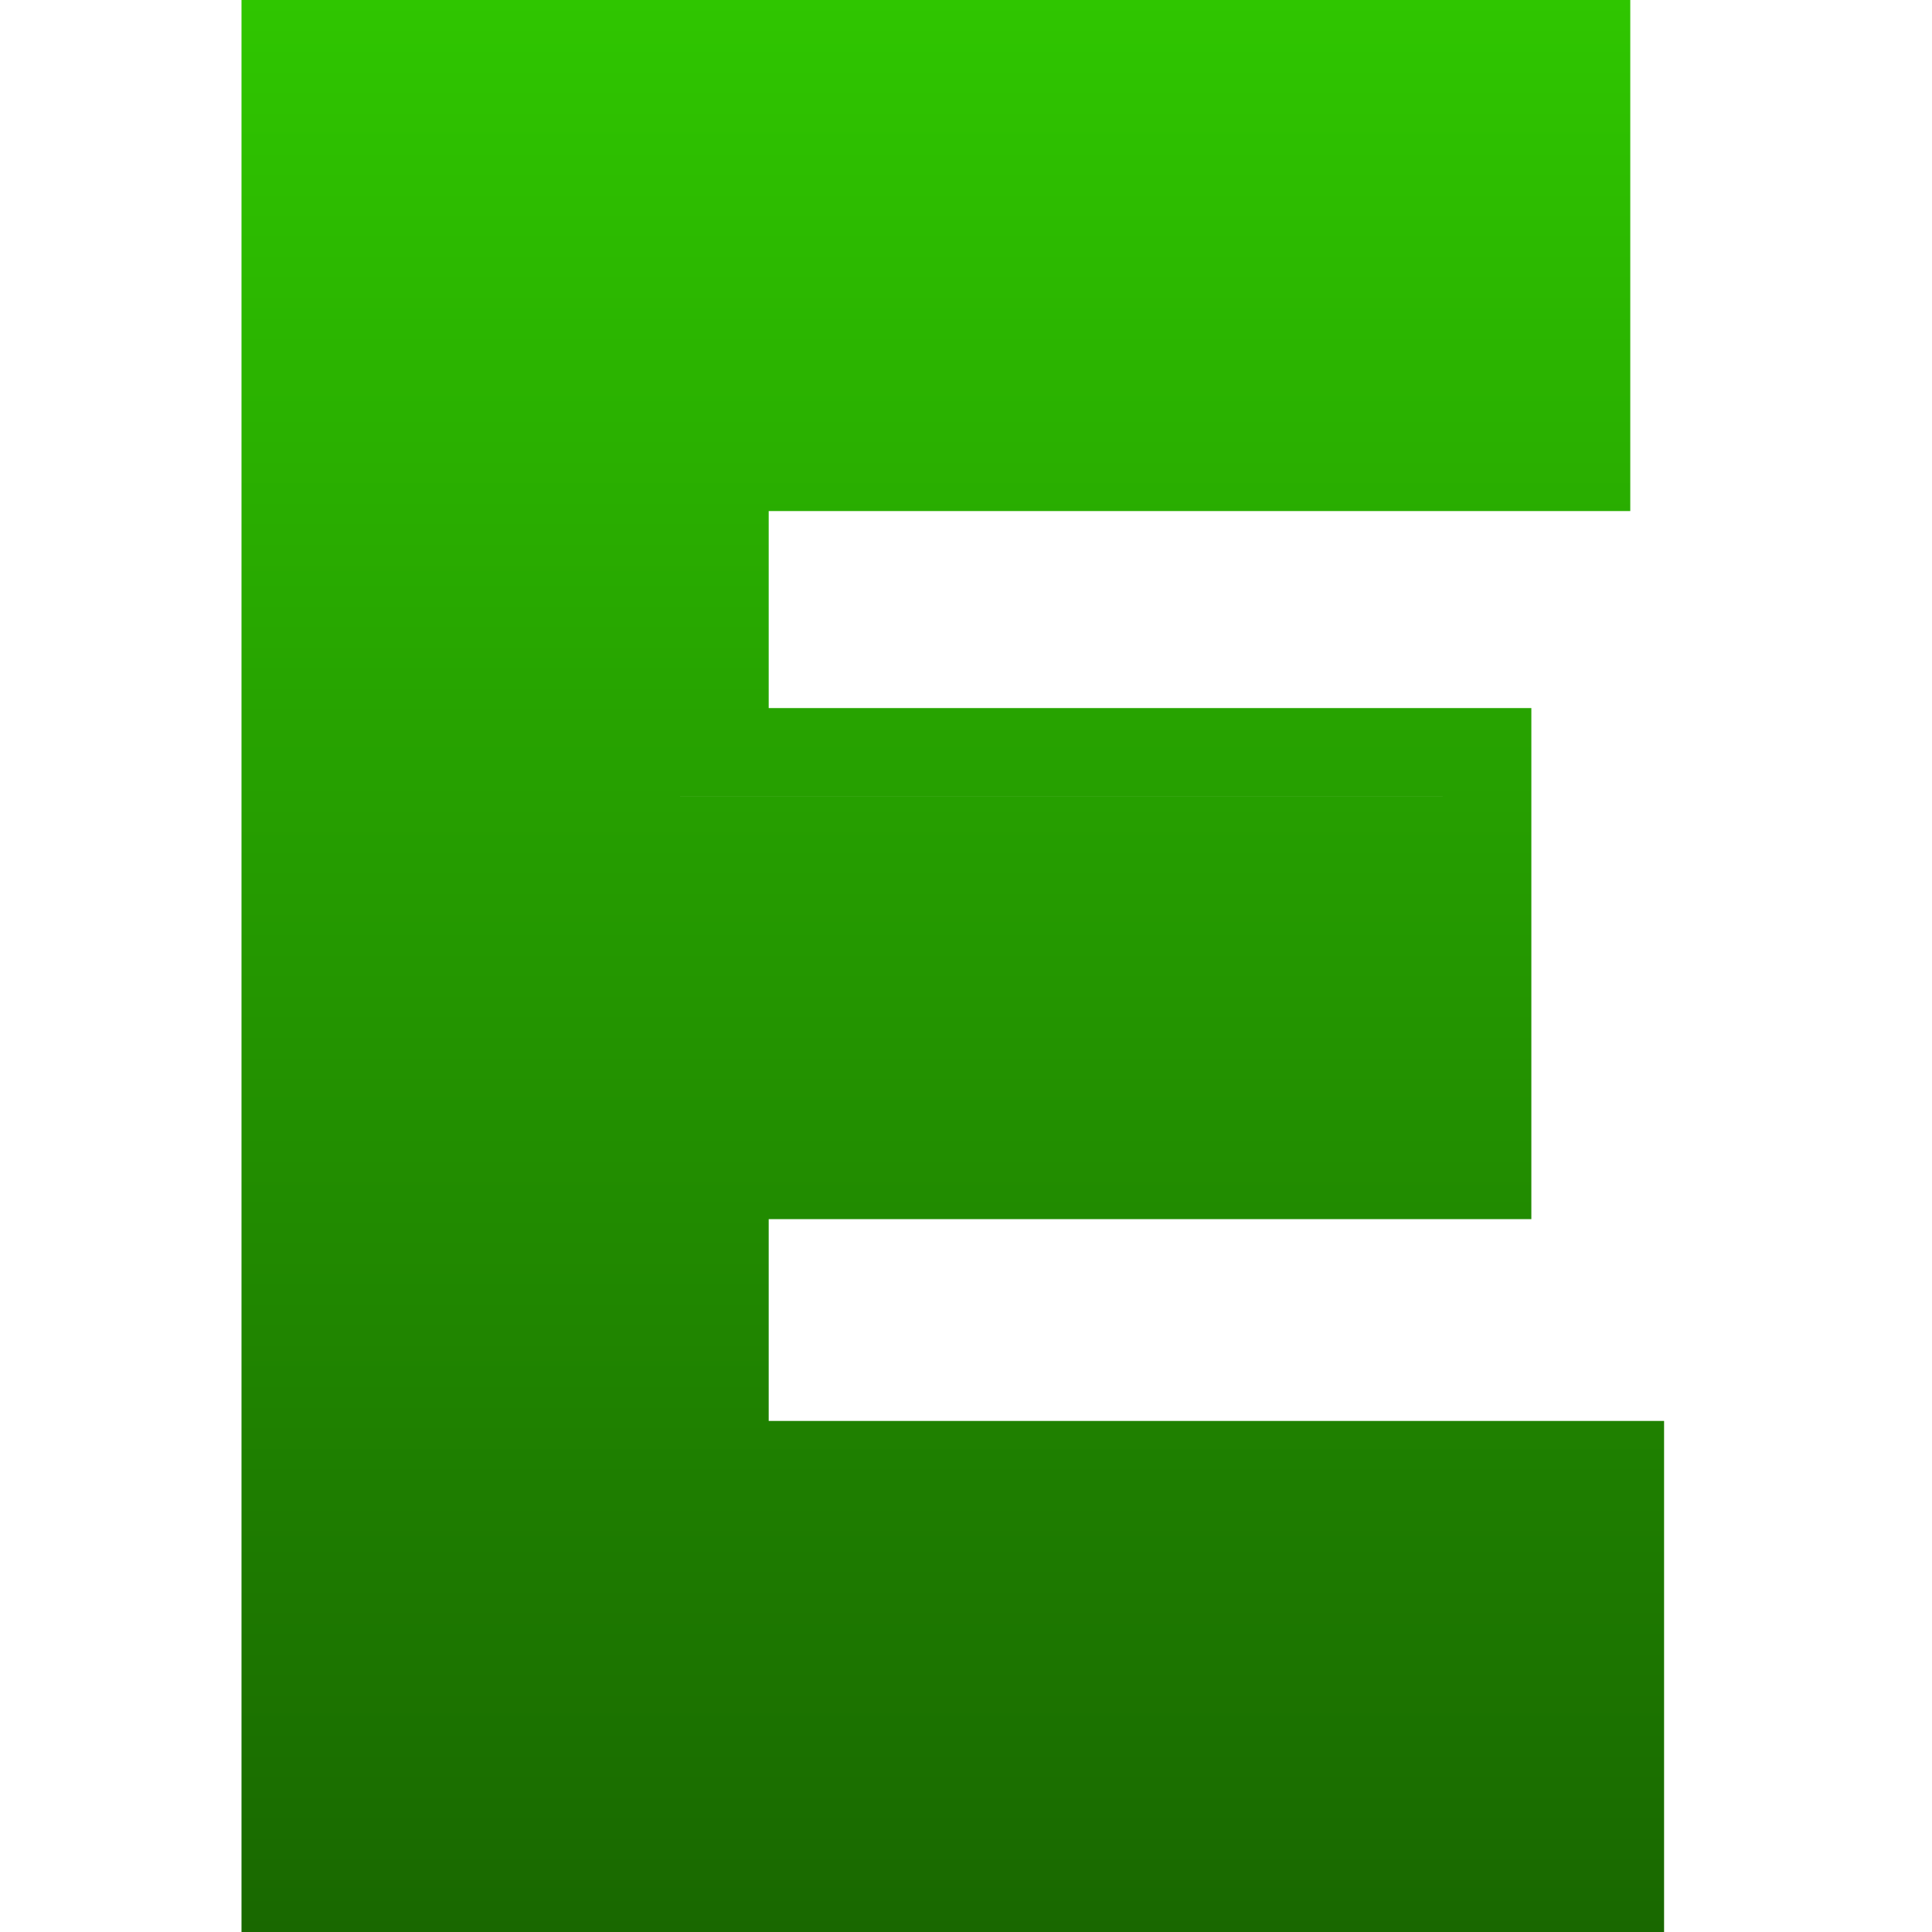 <svg width="40" height="40" viewBox="0 0 40 40" fill="none" xmlns="http://www.w3.org/2000/svg">
<path fill-rule="evenodd" clip-rule="evenodd" d="M33.753 0H5V40H34.453V29.419H15.915V25.241H31.705V14.66H15.915V10.581H33.753V0ZM30.573 15.792V24.109H14.783V30.551H14.783V24.109H30.573V15.792H30.573ZM14.783 15.792V9.449H32.621V1.132H32.621V9.449H14.783V15.792H14.783ZM33.321 30.551V38.868L6.132 38.868H33.321V30.551H33.321ZM14.08 31.254V23.406H14.08V31.254H32.617V38.165H32.617V31.254H14.08ZM29.869 23.406H29.869V16.496H14.08V8.746H14.08V16.495H29.869V23.406ZM31.918 8.746H31.918V1.835H6.835V1.835H31.918V8.746Z" fill="url(#paint0_linear_454_248)"/>
<defs>
<linearGradient id="paint0_linear_454_248" x1="19.726" y1="0" x2="19.726" y2="40" gradientUnits="userSpaceOnUse">
<stop stop-color="#2FC600"/>
<stop offset="1" stop-color="#196800"/>
</linearGradient>
</defs>
</svg>
